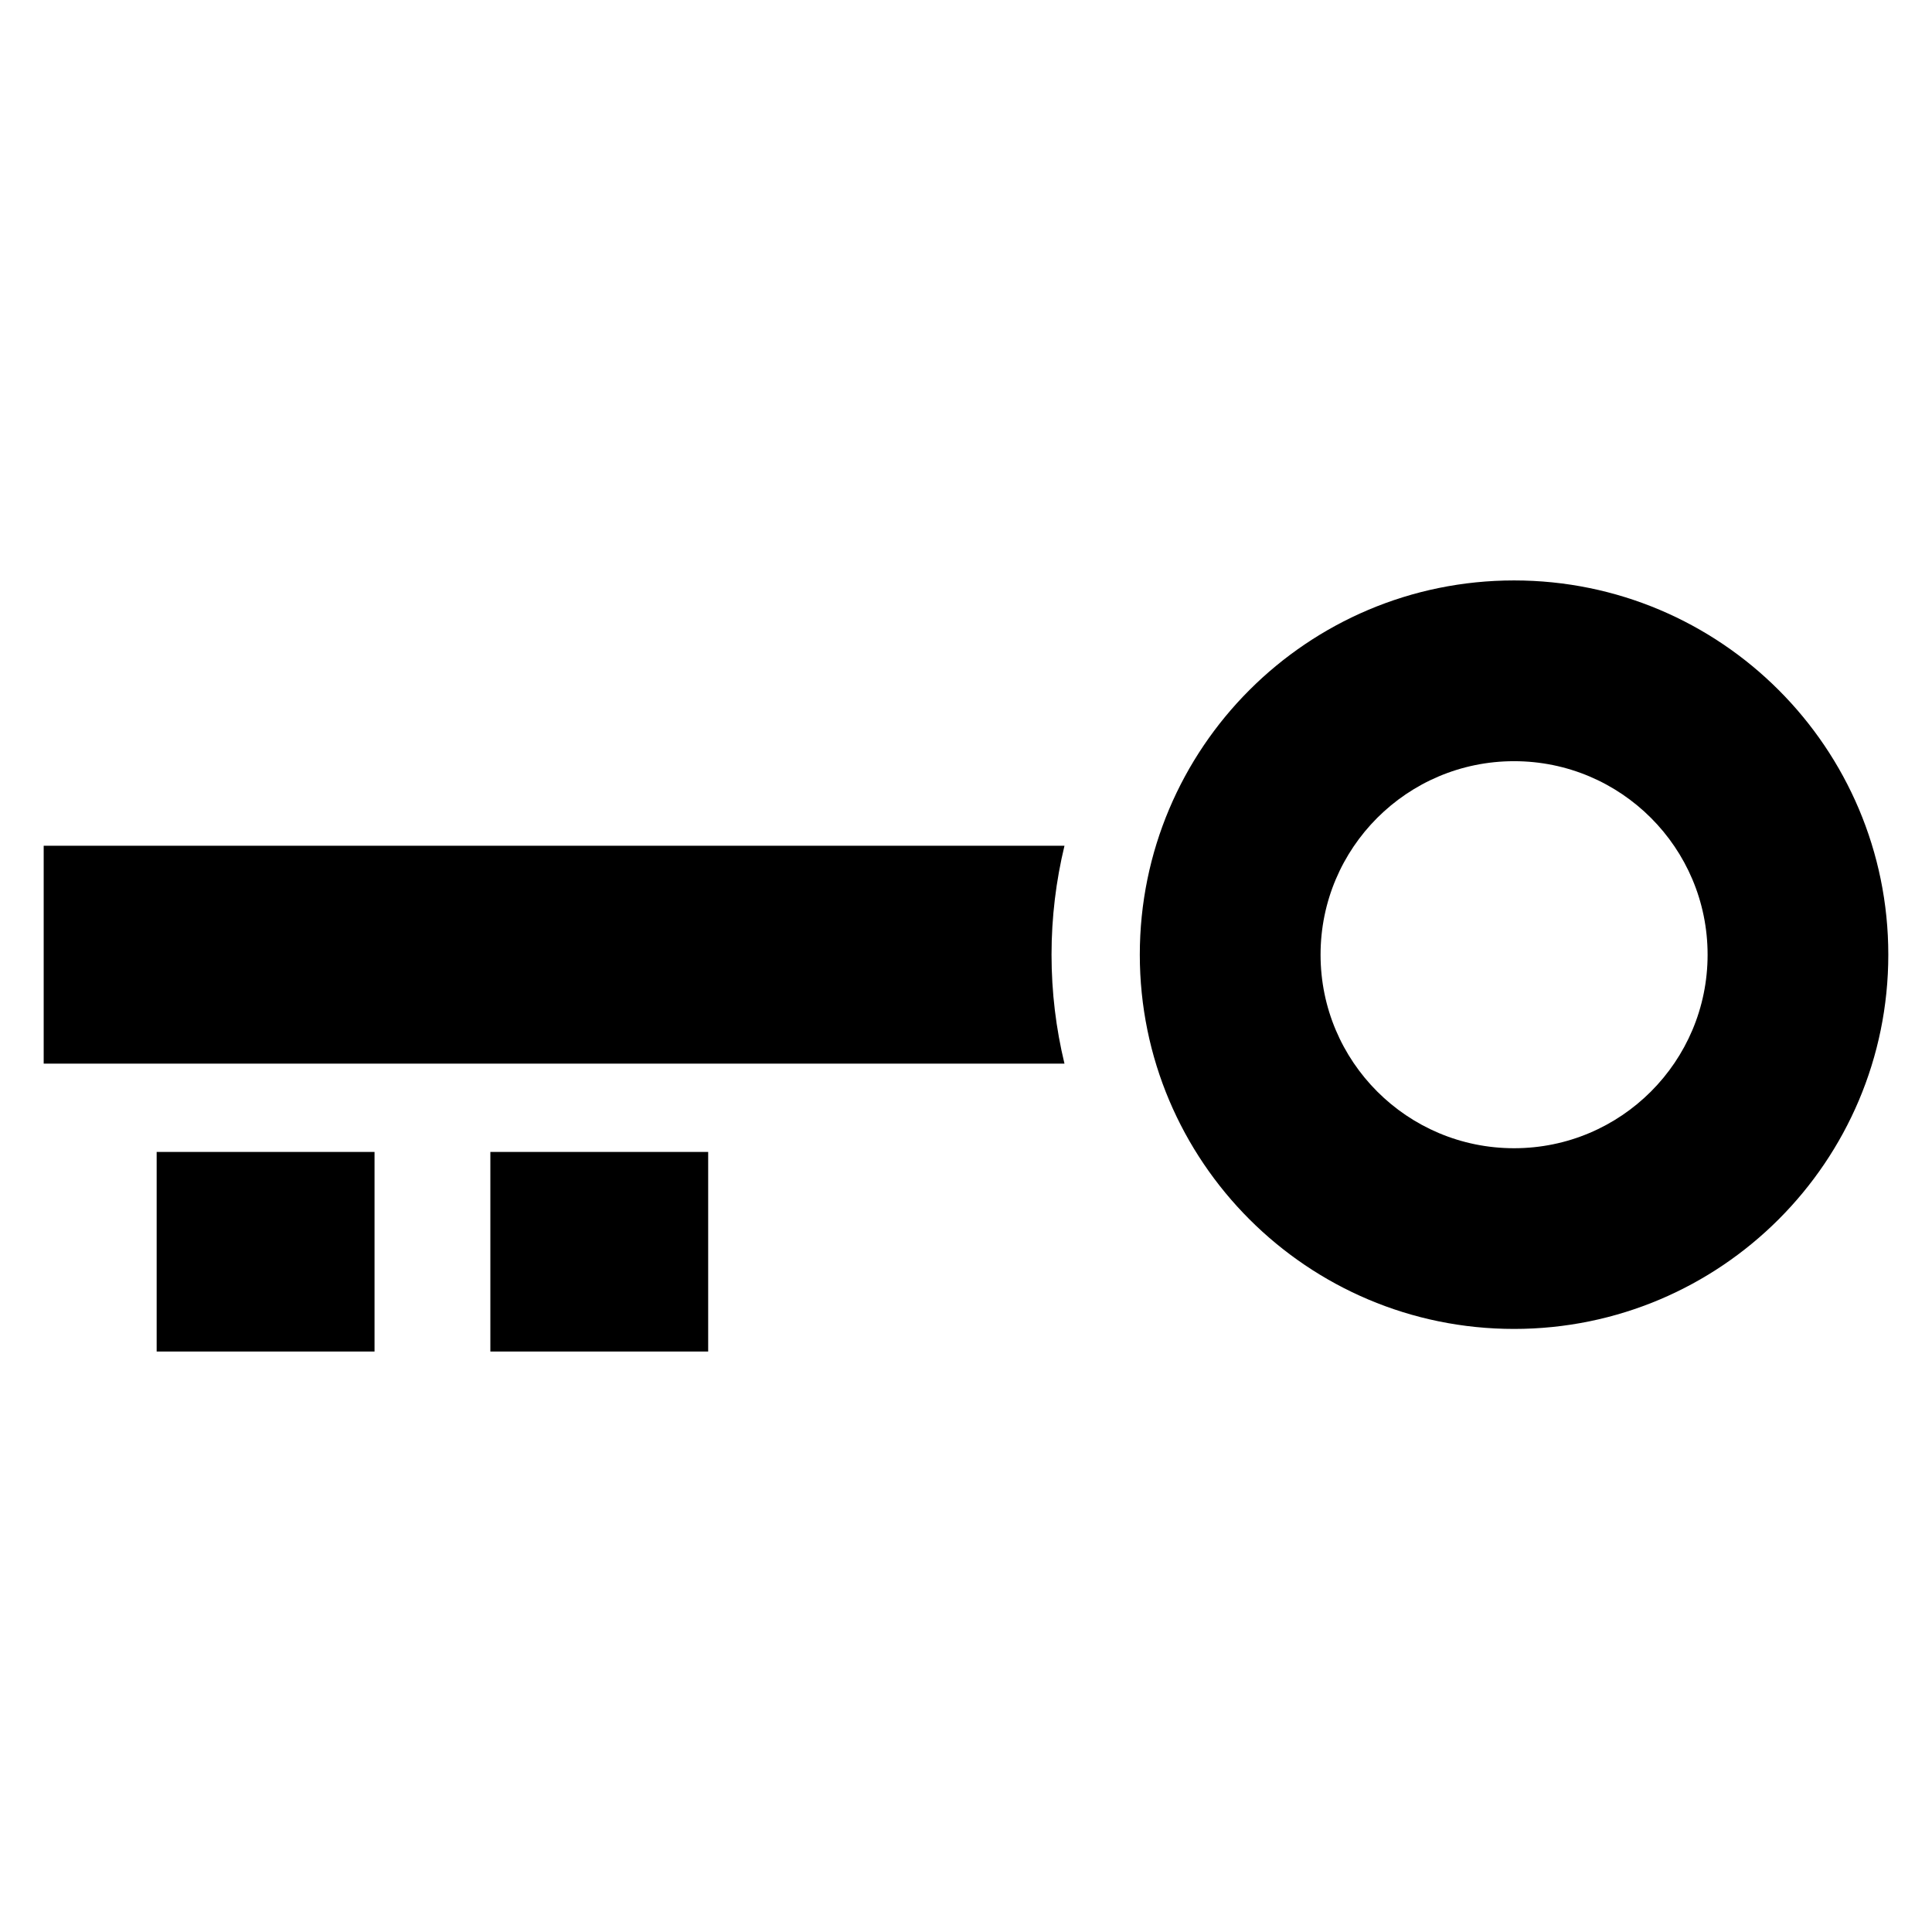 <?xml version="1.0" encoding="UTF-8"?>
<!-- Uploaded to: SVG Repo, www.svgrepo.com, Generator: SVG Repo Mixer Tools -->
<svg fill="#000000" width="800px" height="800px" version="1.1" viewBox="144 144 512 512" xmlns="http://www.w3.org/2000/svg">
 <path d="m545.24 297.82c54.773 0 99.18 44.406 99.18 99.18 0 54.773-44.406 99.18-99.18 99.18-54.773 0-99.18-44.406-99.18-99.18 0-54.773 44.406-99.18 99.18-99.18zm-271.29 151.45v52.902h57.723v-52.902zm-88.434 0v52.902h57.738v-52.902zm240.58-81.133h-270.52v57.738h270.52c-2.238-9.266-3.43-18.922-3.43-28.867s1.195-19.602 3.43-28.867zm119.15-22.414c28.324 0 51.285 22.957 51.285 51.285 0 28.324-22.957 51.285-51.285 51.285-28.324 0-51.285-22.957-51.285-51.285 0-28.324 22.957-51.285 51.285-51.285z" fill-rule="evenodd"/>
</svg>